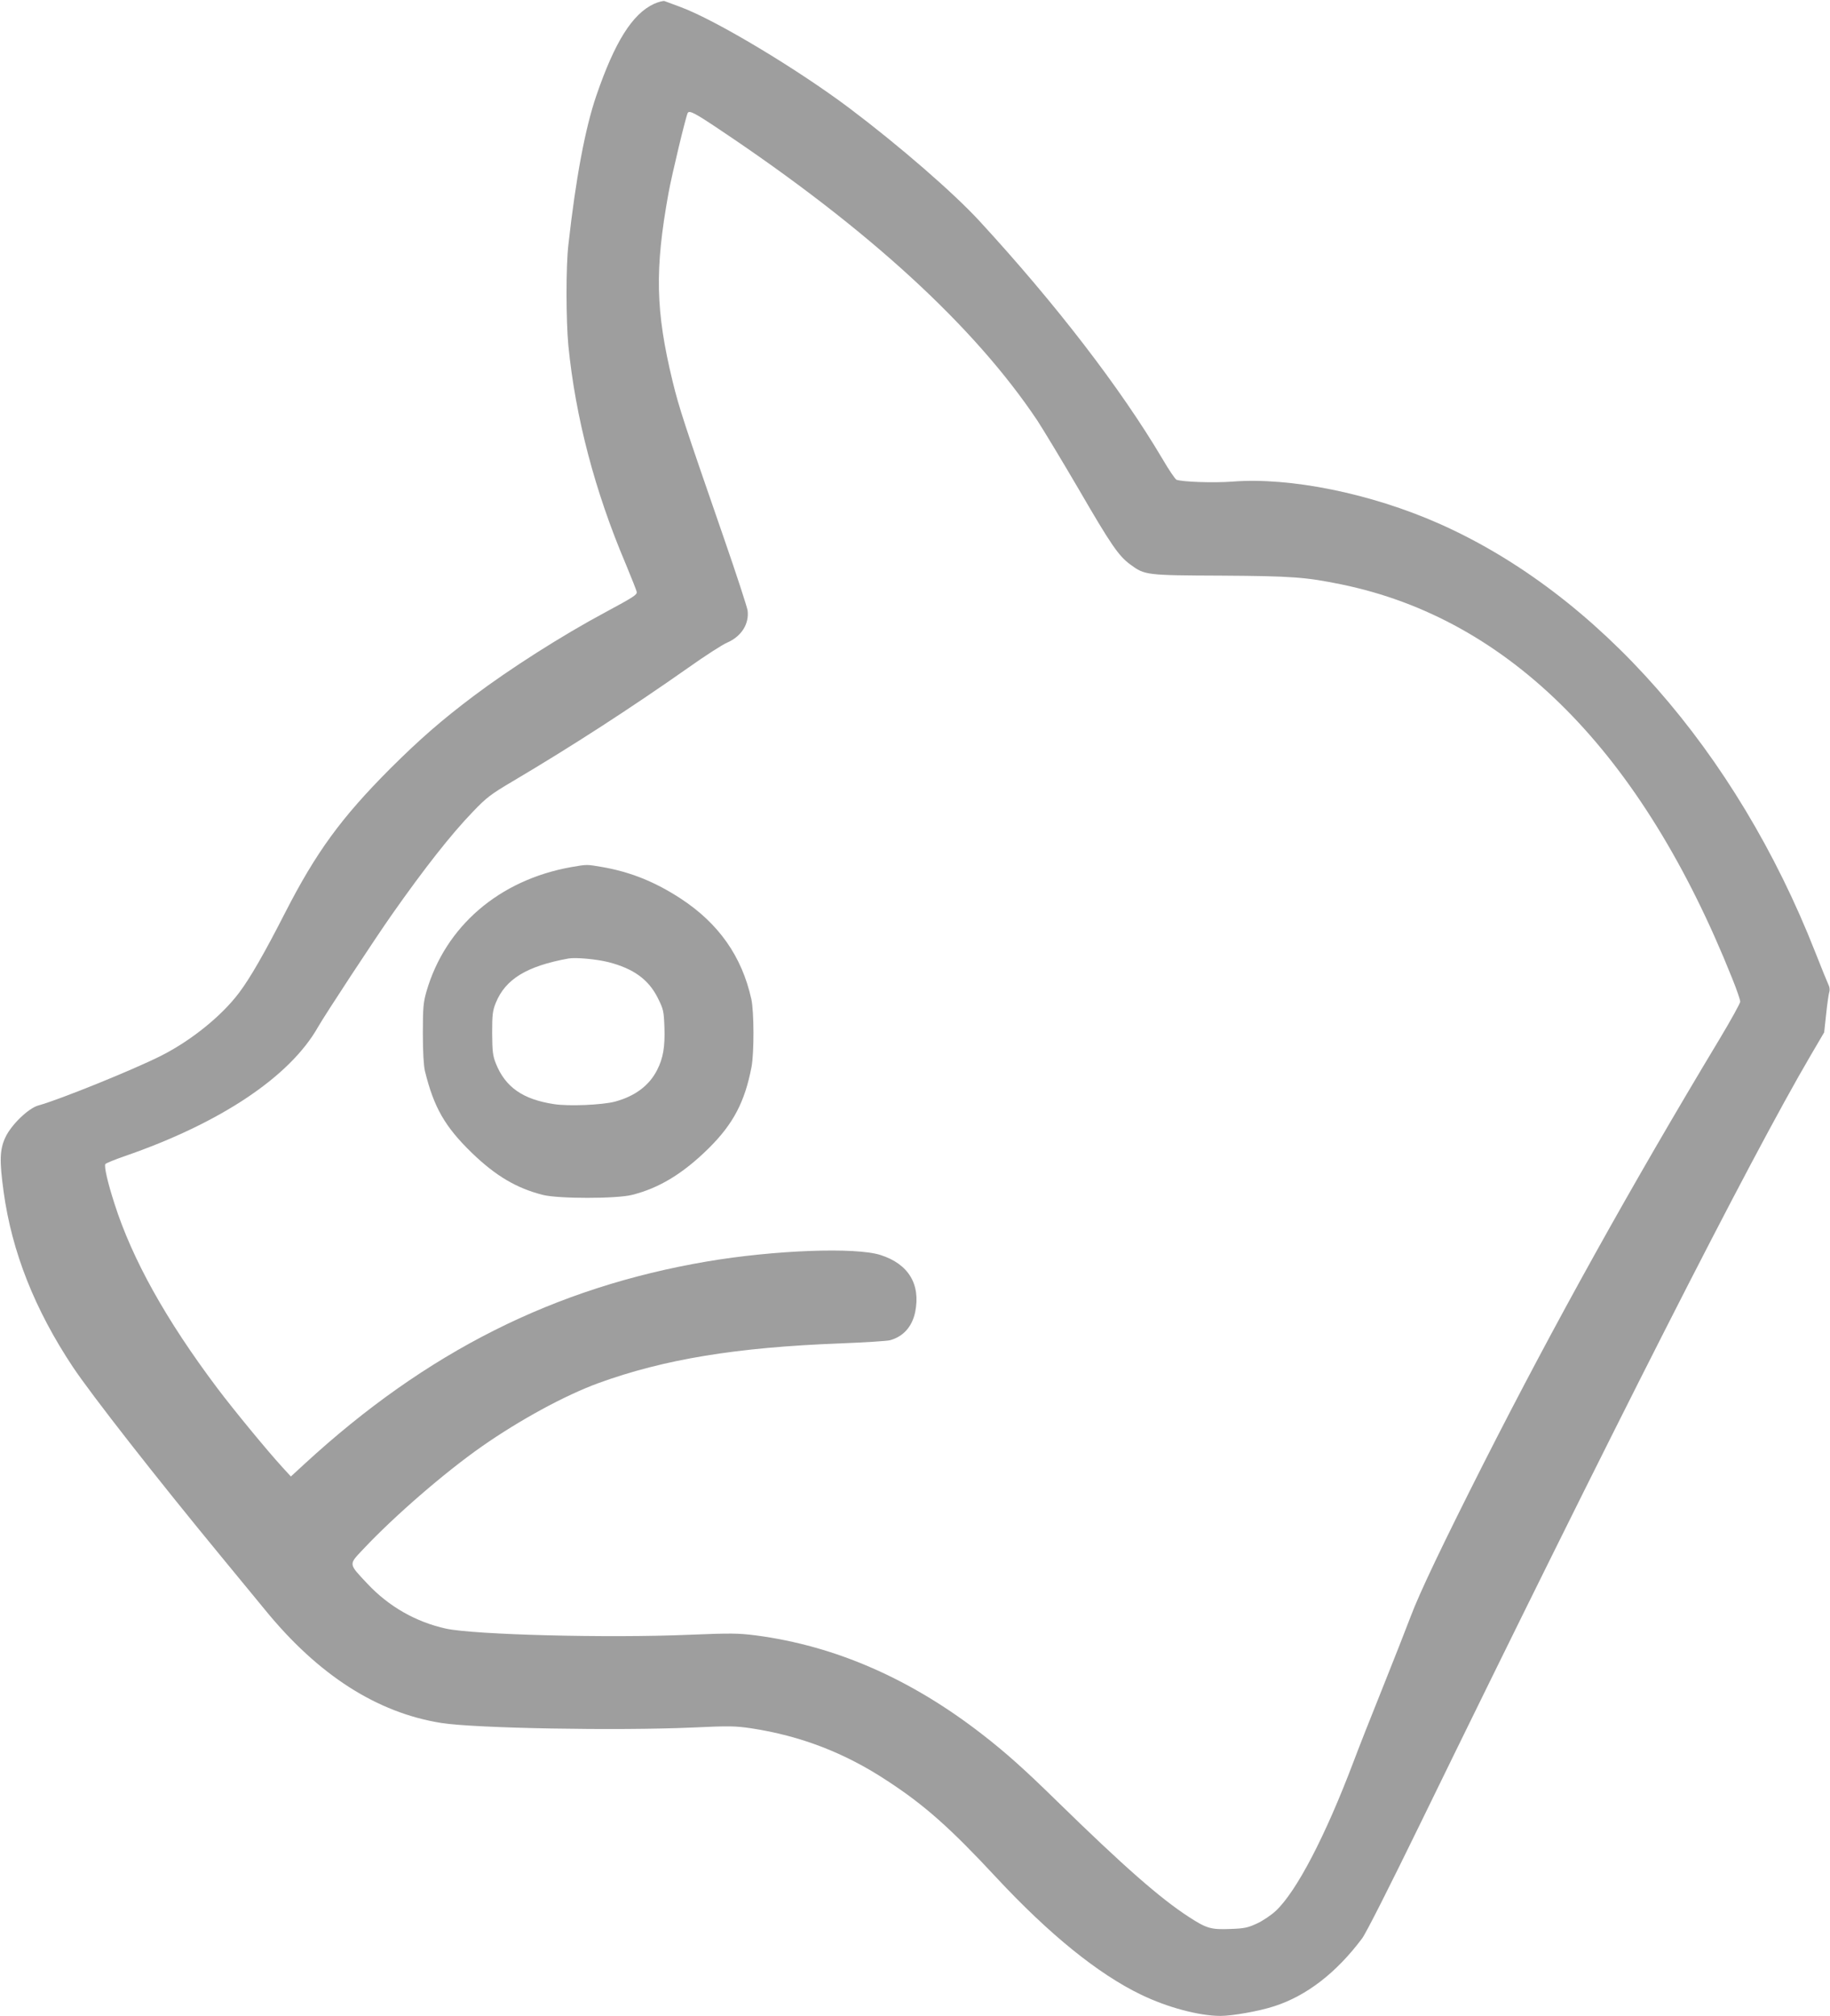 <?xml version="1.0" standalone="no"?>
<!DOCTYPE svg PUBLIC "-//W3C//DTD SVG 20010904//EN"
 "http://www.w3.org/TR/2001/REC-SVG-20010904/DTD/svg10.dtd">
<svg version="1.0" xmlns="http://www.w3.org/2000/svg"
 width="1162pt" height="1280pt" viewBox="0 0 1162 1280"
 preserveAspectRatio="xMidYMid meet">
<g transform="translate(0,1280) scale(0.1,-0.1)"
fill="#9e9e9e" stroke="none">
<path d="M4154 12776 c-138 -63 -250 -241 -367 -582 -71 -206 -131 -526 -178
-949 -16 -137 -15 -480 0 -640 45 -453 167 -921 363 -1383 38 -92 71 -174 71
-181 2 -18 -20 -32 -198 -128 -275 -147 -609 -360 -841 -535 -199 -150 -337
-270 -525 -457 -313 -314 -472 -532 -671 -921 -126 -247 -221 -413 -291 -505
-111 -147 -304 -303 -497 -400 -179 -90 -650 -280 -776 -314 -63 -17 -173
-123 -210 -203 -36 -77 -38 -149 -11 -345 52 -381 198 -749 440 -1113 121
-181 531 -705 943 -1205 104 -126 229 -279 278 -338 337 -413 710 -652 1118
-717 214 -34 1117 -50 1594 -29 235 11 273 10 375 -5 313 -48 593 -155 864
-334 236 -154 400 -300 690 -612 337 -362 648 -614 920 -745 167 -81 369 -135
505 -135 75 0 245 30 340 61 206 66 396 213 559 431 25 33 176 332 370 730
1223 2508 2087 4209 2479 4878 l85 145 13 120 c7 66 16 128 20 138 3 10 2 28
-4 40 -6 12 -45 108 -86 212 -501 1275 -1379 2274 -2390 2721 -432 191 -944
295 -1311 266 -121 -9 -319 -2 -355 12 -8 4 -48 62 -88 131 -267 451 -678 985
-1163 1512 -166 180 -507 476 -824 715 -331 249 -851 561 -1073 643 -48 18
-94 35 -102 38 -8 3 -38 -5 -66 -17z m414 -798 c941 -628 1619 -1249 2020
-1850 37 -57 155 -252 262 -435 206 -355 253 -423 328 -478 91 -67 99 -68 577
-70 450 -3 535 -9 764 -56 1068 -220 1908 -1067 2481 -2504 28 -69 50 -134 50
-145 0 -10 -59 -117 -131 -237 -568 -944 -1049 -1809 -1500 -2698 -255 -504
-406 -820 -462 -970 -25 -66 -104 -268 -177 -450 -73 -181 -157 -395 -187
-475 -178 -470 -361 -821 -493 -944 -28 -26 -81 -62 -118 -79 -58 -27 -80 -32
-169 -35 -123 -5 -151 3 -262 75 -184 119 -414 321 -841 738 -203 199 -325
308 -471 421 -455 354 -933 563 -1439 630 -112 14 -157 15 -425 4 -513 -22
-1363 0 -1543 39 -191 42 -363 140 -499 285 -122 130 -120 120 -28 218 199
212 518 488 755 654 242 169 529 325 740 402 418 152 877 227 1535 252 154 6
296 15 316 20 84 23 140 85 160 178 36 177 -42 306 -219 363 -157 51 -674 32
-1104 -41 -968 -165 -1780 -573 -2554 -1285 l-87 -80 -55 60 c-96 105 -310
365 -413 502 -324 431 -539 816 -652 1170 -43 133 -67 237 -58 252 4 5 59 28
123 50 608 210 1050 505 1228 821 44 77 359 557 470 715 203 289 374 507 512
650 87 91 113 111 255 195 372 220 746 462 1113 720 107 76 219 148 248 160
90 39 140 119 129 204 -4 24 -70 227 -148 452 -256 739 -287 834 -328 1002
-109 449 -114 712 -26 1197 22 120 111 490 122 508 11 17 43 1 201 -105z"/>
<path d="M3625 7294 c-456 -82 -797 -376 -917 -789 -20 -71 -23 -102 -23 -265
0 -120 5 -204 13 -240 57 -232 127 -354 298 -520 152 -147 285 -225 451 -267
98 -25 468 -25 566 0 173 43 325 136 487 296 156 154 230 296 272 517 17 90
16 351 -1 429 -60 272 -207 481 -448 639 -162 106 -320 170 -500 201 -100 17
-94 17 -198 -1z m238 -603 c160 -41 256 -111 314 -228 36 -72 38 -83 42 -187
4 -122 -8 -195 -46 -269 -50 -100 -142 -168 -269 -202 -81 -21 -291 -30 -384
-16 -200 30 -312 108 -372 260 -19 48 -22 75 -23 191 0 118 3 142 23 192 61
151 197 234 462 282 45 8 177 -4 253 -23z"/>
</g>
</svg>
